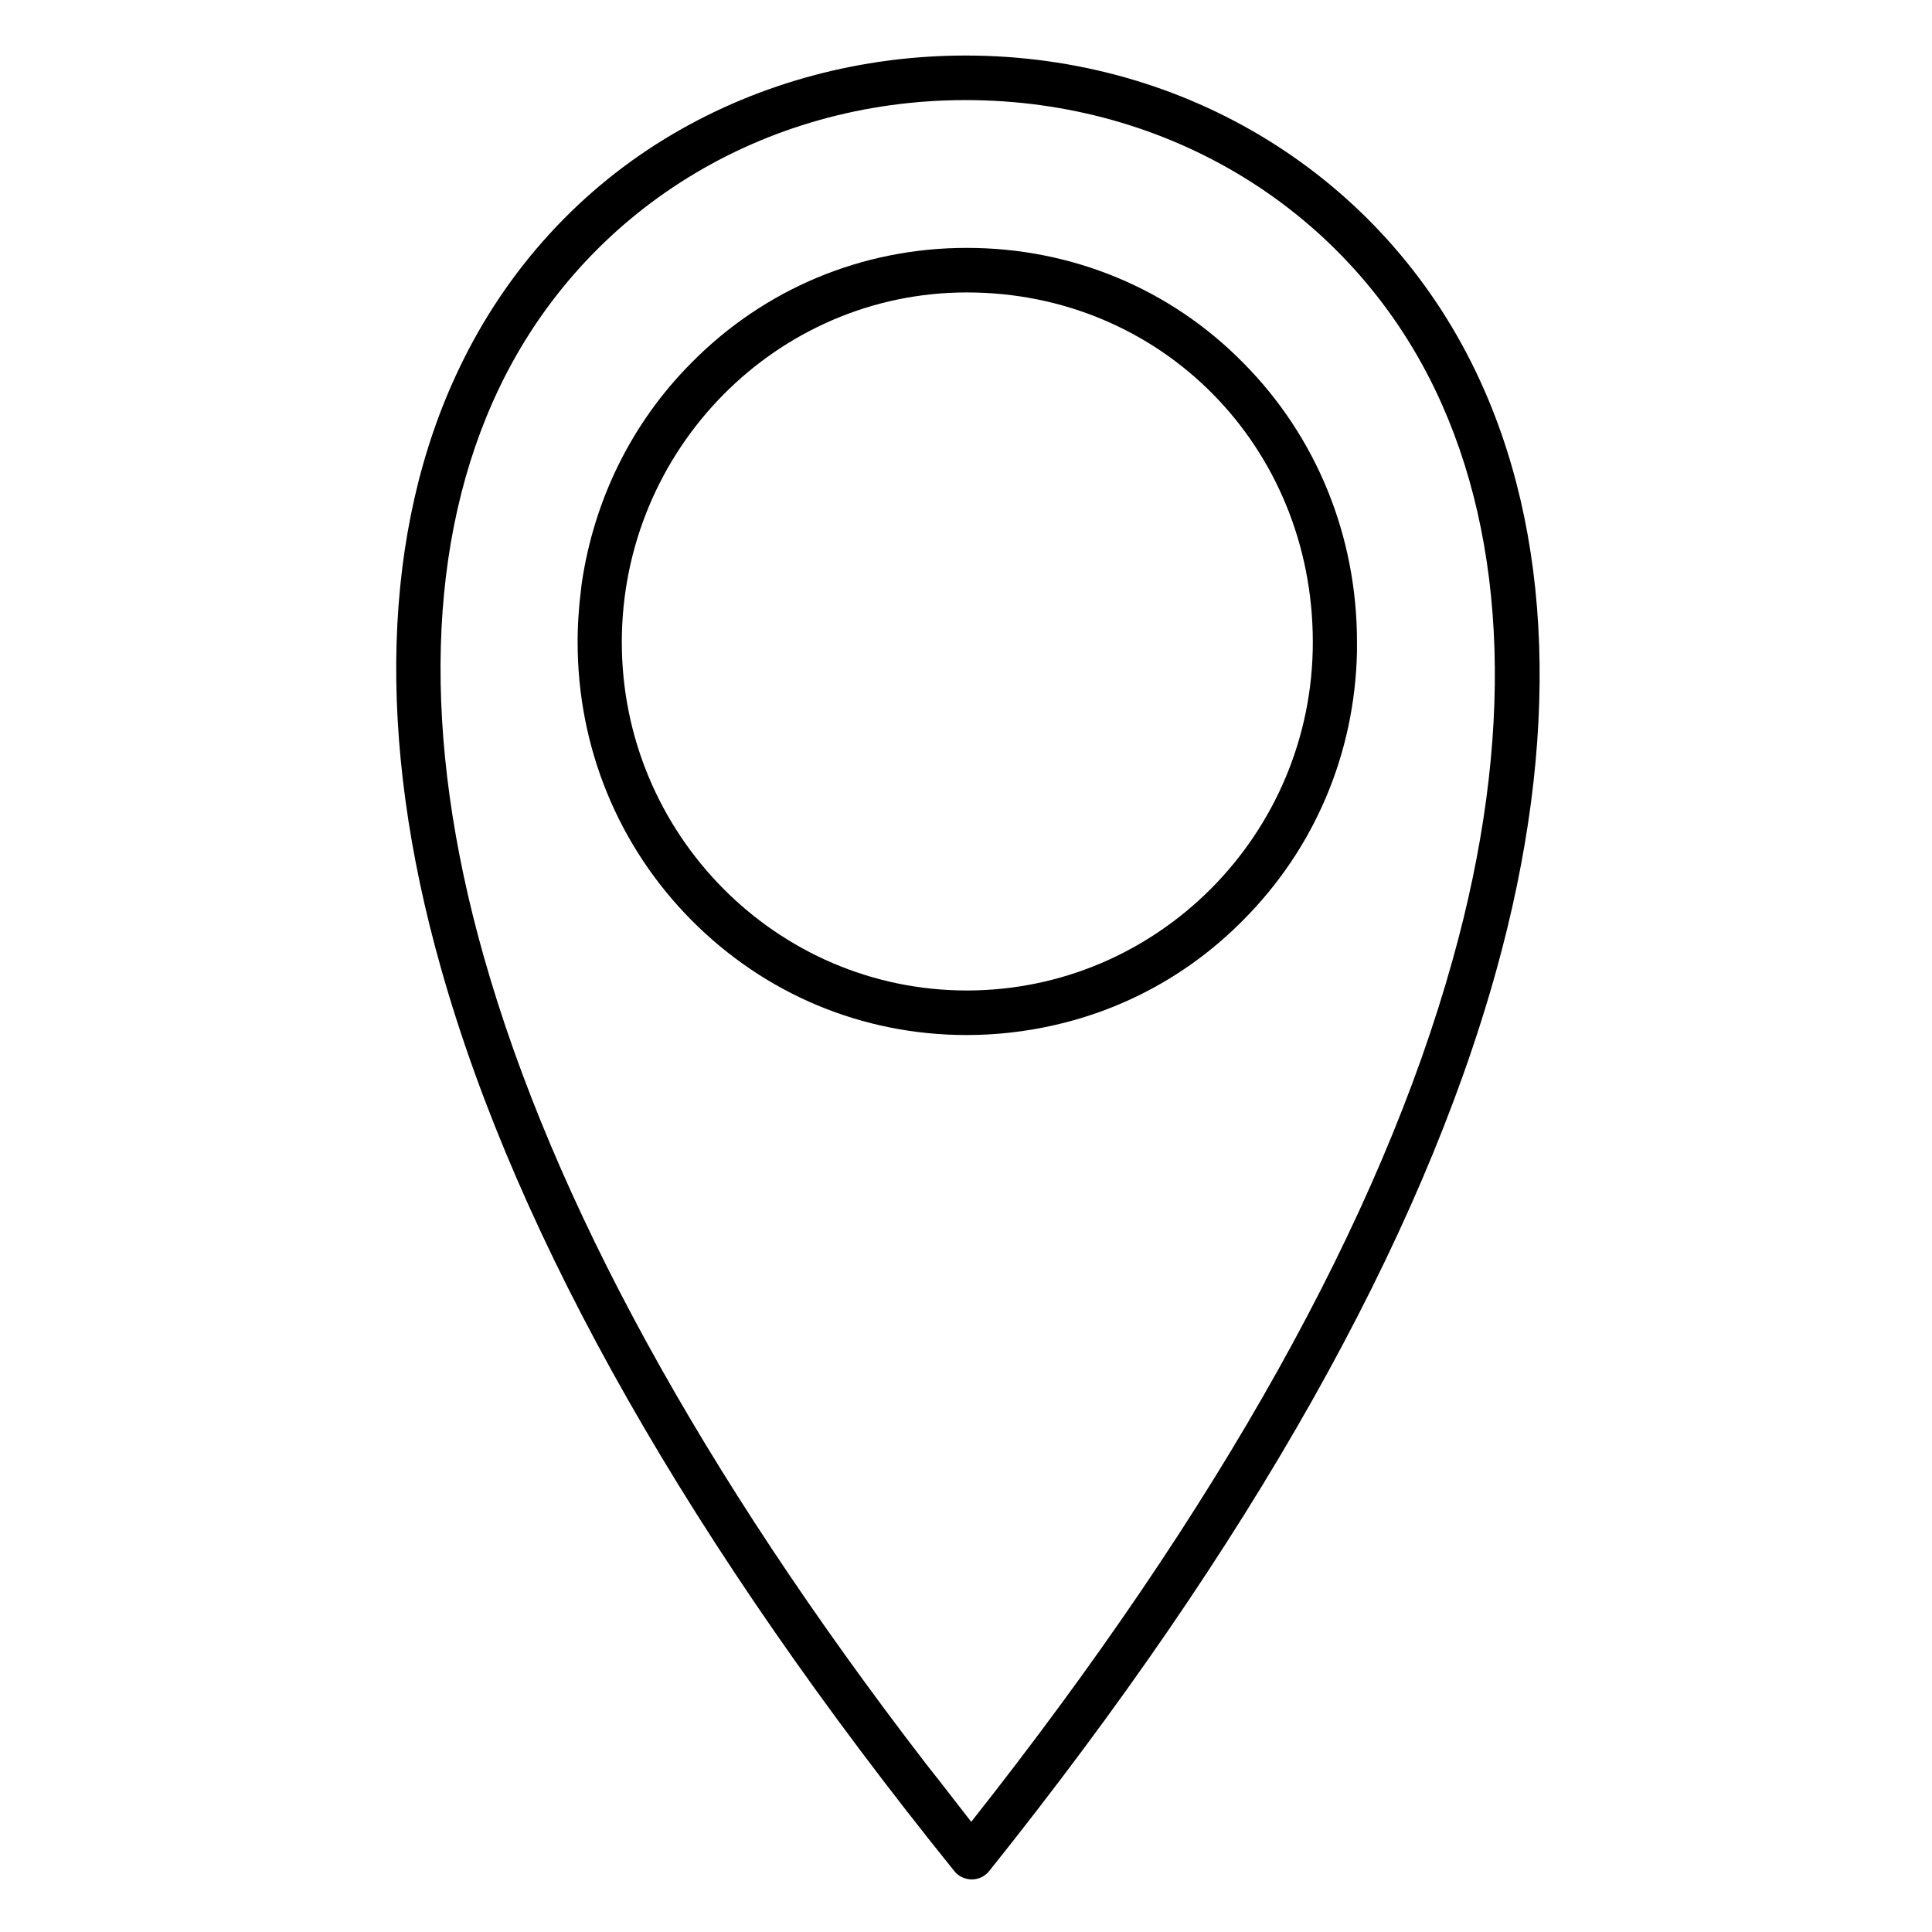 <?xml version="1.0" encoding="UTF-8"?>
<!-- Uploaded to: ICON Repo, www.svgrepo.com, Generator: ICON Repo Mixer Tools -->
<svg fill="#000000" width="800px" height="800px" version="1.1" viewBox="144 144 512 512" xmlns="http://www.w3.org/2000/svg">
 <g>
  <path d="m535 242.26c-24.797-51.465-76.555-83.543-135.11-83.543-27.551 0-54.316 7.184-77.344 20.664-24.699 14.465-44.379 36.016-56.875 62.289-20.469 42.805-22.141 97.91-4.723 159.21 20.367 71.93 66.125 152.42 135.99 239.02 1.082 1.379 2.856 2.164 4.625 2.164 1.77 0 3.445-0.789 4.625-2.262 69.176-86.492 114.34-166.69 134.32-238.52 17.027-61.203 15.156-116.21-5.508-159.02zm-142.48 373.14c-1.082-1.379-2.164-2.754-3.246-4.133-59.434-77.246-98.695-149.08-117-213.53-16.629-58.547-15.254-110.7 4.035-150.95 22.535-47.035 69.863-76.262 123.59-76.262 54.023 0 101.75 29.422 124.48 76.852 19.285 40.246 20.961 92.398 4.625 150.85-19.09 68.684-61.992 145.54-127.62 228.58-2.953-3.84-5.906-7.578-8.859-11.414z"/>
  <path d="m400.2 209.69c-27.652 0-53.629 10.824-73.012 30.504-15.844 15.941-25.781 36.309-29.027 58.449-0.098 0.887-0.195 1.672-0.297 2.559-0.195 1.672-0.395 3.445-0.492 5.117-0.195 2.559-0.297 5.215-0.297 7.871 0 27.848 10.727 54.023 30.109 73.602 19.484 19.68 45.363 30.504 73.012 30.504 7.773 0 15.547-0.887 22.926-2.559 18.992-4.231 36.406-13.777 50.383-27.945 18.895-18.992 29.52-44.082 30.109-71.047v-2.656c0-28.043-10.727-54.414-30.207-73.996-19.285-19.578-45.359-30.402-73.207-30.402zm0 196.8c-50.383 0-91.414-41.426-91.414-92.301 0-51.07 41.031-92.691 91.414-92.691 51.465 0 91.711 40.738 91.711 92.691 0 50.875-41.133 92.301-91.711 92.301z"/>
 </g>
</svg>